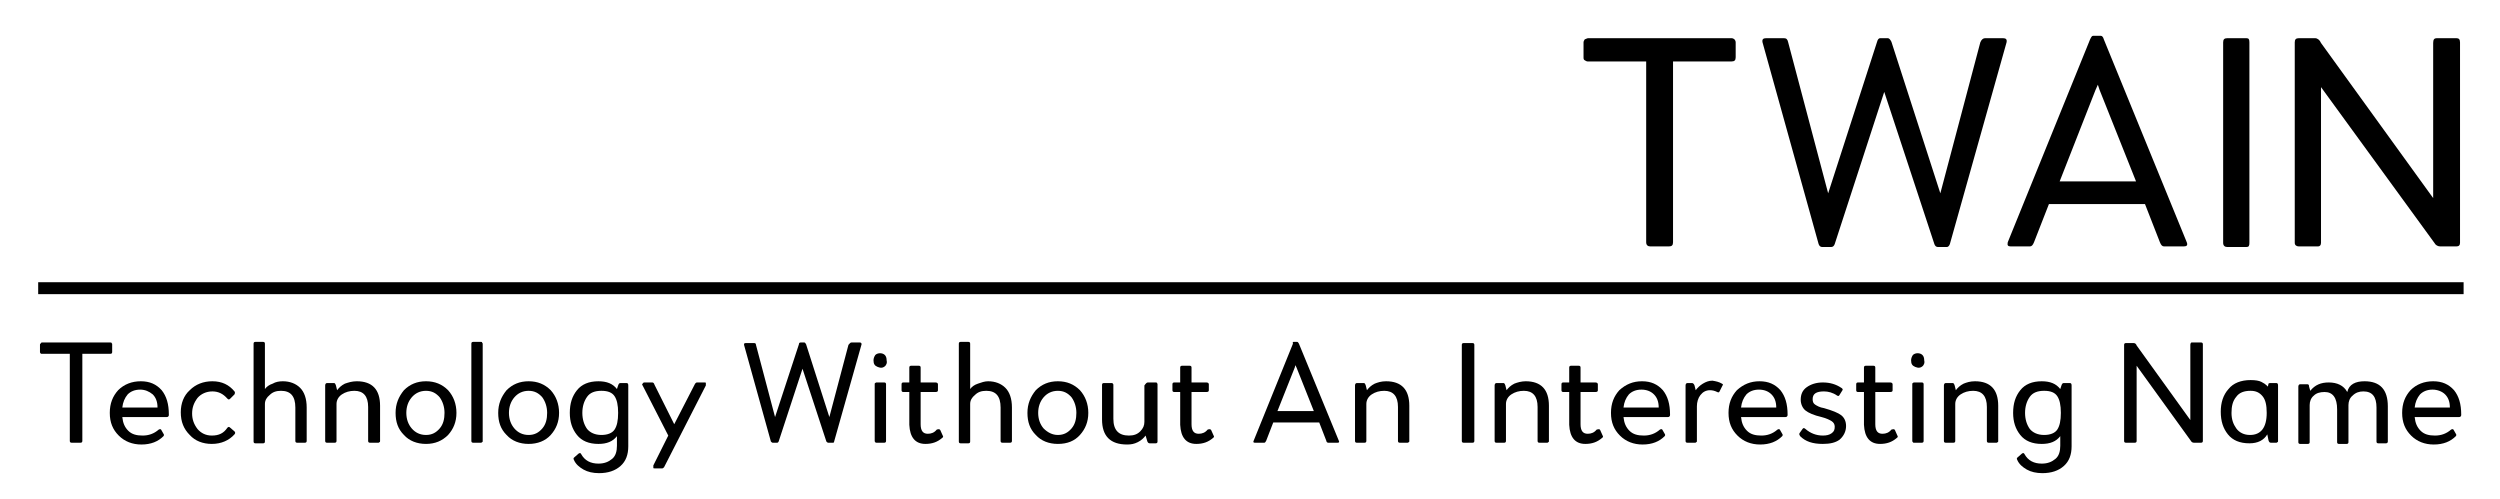 <?xml version="1.0" encoding="utf-8"?>
<!-- Generator: Adobe Illustrator 17.1.0, SVG Export Plug-In . SVG Version: 6.00 Build 0)  -->
<!DOCTYPE svg PUBLIC "-//W3C//DTD SVG 1.1//EN" "http://www.w3.org/Graphics/SVG/1.1/DTD/svg11.dtd">
<svg version="1.1" id="Layer_1" xmlns:x="http://ns.adobe.com/Extensibility/1.0/" xmlns:i="http://ns.adobe.com/AdobeIllustrator/10.0/" xmlns:graph="http://ns.adobe.com/Graphs/1.0/"
	 xmlns="http://www.w3.org/2000/svg" xmlns:xlink="http://www.w3.org/1999/xlink" x="0px" y="0px" viewBox="0 0 419 83.6"
	 enable-background="new 0 0 419 83.6" xml:space="preserve">
<g>
	<path d="M266.2,6.4h24c0.2,0,0.4,0.1,0.5,0.2c0.1,0.1,0.2,0.3,0.2,0.5v2.5c0,0.5-0.2,0.7-0.7,0.7h-9.8v30.3c0,0.5-0.2,0.7-0.7,0.7
		h-3.1c-0.4,0-0.7-0.2-0.7-0.7V10.3h-9.8c-0.2,0-0.3-0.1-0.5-0.2c-0.2-0.1-0.2-0.3-0.2-0.5V7.1c0-0.2,0.1-0.3,0.2-0.5
		C265.9,6.5,266,6.4,266.2,6.4z"/>
	<path d="M332.7,6.4h3c0.5,0,0.7,0.2,0.6,0.7l-9.5,33.8c-0.1,0.3-0.3,0.5-0.5,0.5h-1.5c-0.3,0-0.5-0.2-0.6-0.5l-8.4-25.5l-8.3,25.5
		c-0.1,0.3-0.3,0.5-0.6,0.5h-1.5c-0.3,0-0.5-0.2-0.6-0.5l-9.4-33.8c-0.1-0.5,0.1-0.7,0.6-0.7h3c0.4,0,0.6,0.2,0.7,0.7l6.7,25.3
		L314.6,7c0.1-0.4,0.3-0.6,0.5-0.6h1.3c0.2,0,0.4,0.2,0.6,0.6l8.2,25.4l6.7-25.3C332.1,6.6,332.4,6.4,332.7,6.4z"/>
	<path d="M350.8,6h1.3c0.2,0,0.4,0.2,0.5,0.6l13.9,34c0.2,0.5,0,0.7-0.5,0.7h-3.3c-0.3,0-0.5-0.2-0.7-0.7l-2.5-6.4h-16.1l-2.5,6.4
		c-0.2,0.5-0.4,0.7-0.7,0.7H337c-0.5,0-0.6-0.2-0.5-0.7l13.8-34C350.5,6.2,350.6,6,350.8,6z M351.2,15.1l-6,15.3H358l-6.1-15.3
		l-0.3-0.9L351.2,15.1z"/>
	<path d="M376.5,41.4h-3.2c-0.4,0-0.7-0.2-0.7-0.7V7.1c0-0.5,0.2-0.7,0.7-0.7h3.2c0.4,0,0.5,0.2,0.5,0.7v33.6
		C377,41.2,376.9,41.4,376.5,41.4z"/>
	<path d="M408.4,6.4h3.3c0.4,0,0.6,0.2,0.6,0.7v33.6c0,0.4-0.2,0.6-0.6,0.6H409c-0.4,0-0.8-0.2-1-0.6l-19-26.1v26.1
		c0,0.4-0.2,0.6-0.5,0.6h-3.2c-0.4,0-0.7-0.2-0.7-0.6V7.1c0-0.5,0.2-0.7,0.7-0.7h2.7c0.4,0,0.8,0.3,1,0.8l18.8,26v-26
		C407.8,6.6,408,6.4,408.4,6.4z"/>
</g>
<g>
	<path d="M7,57.4h11.5c0.1,0,0.2,0,0.2,0.1c0.1,0.1,0.1,0.1,0.1,0.2V59c0,0.2-0.1,0.3-0.3,0.3h-4.7v14.6c0,0.2-0.1,0.3-0.3,0.3H12
		c-0.2,0-0.3-0.1-0.3-0.3V59.3H7c-0.1,0-0.2,0-0.2-0.1c-0.1-0.1-0.1-0.1-0.1-0.2v-1.2c0-0.1,0-0.2,0.1-0.2C6.9,57.5,6.9,57.4,7,57.4
		z"/>
	<path d="M23.6,63.9c1.5,0,2.6,0.5,3.5,1.5c0.8,1,1.2,2.3,1.2,4.1c0,0.1,0,0.2-0.1,0.3c-0.1,0.1-0.2,0.1-0.3,0.1h-7.4
		c0.1,1,0.4,1.7,1,2.3c0.6,0.6,1.4,0.8,2.4,0.8c1,0,1.9-0.3,2.7-1c0.2-0.1,0.3-0.1,0.4,0l0.4,0.7c0.1,0.1,0.1,0.3,0,0.4
		c-0.9,0.9-2.1,1.4-3.7,1.4c-1.5,0-2.8-0.5-3.8-1.5c-1-1-1.5-2.2-1.5-3.8c0-1.6,0.5-2.8,1.4-3.8C20.8,64.4,22.1,63.9,23.6,63.9z
		 M23.5,65.3c-0.9,0-1.6,0.3-2.1,0.8c-0.5,0.6-0.8,1.3-0.9,2.2h5.9c0-1-0.3-1.7-0.8-2.2C25,65.6,24.3,65.3,23.5,65.3z"/>
	<path d="M35.5,74.4c-1.5,0-2.8-0.5-3.7-1.5c-1-1-1.5-2.2-1.5-3.8c0-1.5,0.5-2.8,1.5-3.7c1-1,2.3-1.5,3.8-1.5c1.6,0,2.8,0.6,3.7,1.7
		c0.1,0.1,0.1,0.3,0,0.5l-0.7,0.7c-0.2,0.2-0.3,0.2-0.5,0c-0.7-0.8-1.5-1.2-2.5-1.2c-1,0-1.9,0.4-2.5,1.1c-0.6,0.8-0.9,1.6-0.9,2.6
		c0,1,0.3,1.8,0.9,2.6c0.6,0.7,1.4,1.1,2.4,1.1c1.2,0,2-0.4,2.6-1.3c0.2-0.2,0.3-0.2,0.5,0l0.7,0.6c0.1,0.1,0.2,0.3,0,0.5
		C38.4,73.8,37.1,74.4,35.5,74.4z"/>
	<path d="M47.4,63.9c1.2,0,2.2,0.4,2.9,1.1c0.7,0.7,1.1,1.8,1.1,3.3v5.6c0,0.2-0.1,0.3-0.3,0.3h-1.3c-0.2,0-0.3-0.1-0.3-0.3v-5.6
		c0-1.9-0.8-2.8-2.4-2.8c-0.8,0-1.4,0.2-1.9,0.7c-0.5,0.4-0.8,0.9-0.8,1.5v6.3c0,0.2-0.1,0.3-0.3,0.3h-1.3c-0.2,0-0.3-0.1-0.3-0.3
		V57.6c0-0.2,0.1-0.3,0.3-0.3h1.3c0.2,0,0.3,0.1,0.3,0.3v7.6c0.3-0.4,0.7-0.7,1.3-0.9C46.2,64,46.8,63.9,47.4,63.9z"/>
	<path d="M59.8,63.9c2.6,0,3.9,1.4,3.9,4.1v5.9c0,0.1,0,0.2-0.1,0.2c-0.1,0.1-0.1,0.1-0.2,0.1H62c-0.2,0-0.3-0.1-0.3-0.3v-5.7
		c0-1.8-0.8-2.7-2.3-2.7c-0.8,0-1.5,0.2-2.1,0.6c-0.6,0.4-0.9,1-0.9,1.6v6.2c0,0.2-0.1,0.3-0.3,0.3h-1.3c-0.2,0-0.3-0.1-0.3-0.3
		v-9.3c0-0.2,0.1-0.4,0.3-0.4h1.2c0.1,0,0.2,0.1,0.3,0.4l0.2,0.8c0.3-0.4,0.7-0.8,1.3-1.1C58.4,64.1,59,63.9,59.8,63.9z"/>
	<path d="M71.4,74.4c-1.5,0-2.8-0.5-3.7-1.5c-1-1-1.4-2.2-1.4-3.7c0-1.5,0.5-2.7,1.4-3.8c1-1,2.2-1.5,3.7-1.5c1.5,0,2.7,0.5,3.7,1.5
		c0.9,1,1.4,2.3,1.4,3.8c0,1.5-0.5,2.7-1.4,3.7C74.1,73.9,72.9,74.4,71.4,74.4z M71.4,72.9c1,0,1.7-0.4,2.3-1.1
		c0.6-0.7,0.8-1.6,0.8-2.6s-0.3-1.9-0.8-2.6c-0.6-0.7-1.3-1.1-2.3-1.1c-1,0-1.8,0.4-2.4,1.1c-0.6,0.7-0.9,1.6-0.9,2.6
		c0,1,0.3,1.9,0.9,2.6C69.6,72.5,70.4,72.9,71.4,72.9z"/>
	<path d="M80.6,74.2h-1.3c-0.2,0-0.3-0.1-0.3-0.3V57.6c0-0.2,0.1-0.3,0.3-0.3h1.3c0.1,0,0.2,0,0.2,0.1s0.1,0.1,0.1,0.2v16.3
		c0,0.1,0,0.2-0.1,0.2C80.7,74.2,80.7,74.2,80.6,74.2z"/>
	<path d="M88.6,74.4c-1.5,0-2.8-0.5-3.7-1.5c-1-1-1.4-2.2-1.4-3.7c0-1.5,0.5-2.7,1.4-3.8c1-1,2.2-1.5,3.7-1.5c1.5,0,2.7,0.5,3.7,1.5
		c0.9,1,1.4,2.3,1.4,3.8c0,1.5-0.5,2.7-1.4,3.7C91.4,73.9,90.1,74.4,88.6,74.4z M88.6,72.9c1,0,1.7-0.4,2.3-1.1
		c0.6-0.7,0.8-1.6,0.8-2.6s-0.3-1.9-0.8-2.6c-0.6-0.7-1.3-1.1-2.3-1.1c-1,0-1.8,0.4-2.4,1.1c-0.6,0.7-0.9,1.6-0.9,2.6
		c0,1,0.3,1.9,0.9,2.6C86.8,72.5,87.6,72.9,88.6,72.9z"/>
	<path d="M104,64.2h1c0.2,0,0.3,0.1,0.3,0.4v10.2c0,1.4-0.4,2.5-1.3,3.3c-0.9,0.8-2.1,1.2-3.6,1.2c-1,0-1.9-0.2-2.6-0.6
		c-0.7-0.4-1.3-0.9-1.6-1.6c-0.1-0.2-0.1-0.3,0-0.4l0.8-0.7c0.2-0.1,0.3-0.1,0.4,0.1c0.6,1.1,1.6,1.6,2.9,1.6c1,0,1.7-0.3,2.3-0.8
		c0.6-0.5,0.8-1.3,0.8-2.2l0-1.6c-0.7,0.9-1.7,1.3-3.1,1.3c-1.6,0-2.8-0.5-3.6-1.5c-0.8-1-1.2-2.2-1.2-3.7c0-1.6,0.4-2.8,1.2-3.8
		c0.8-1,2-1.5,3.6-1.5c1.4,0,2.4,0.4,3.1,1.3l0.2-0.6C103.7,64.3,103.8,64.2,104,64.2z M100.8,72.9c1,0,1.8-0.3,2.2-0.9
		c0.4-0.6,0.6-1.5,0.6-2.8c0-1.3-0.2-2.2-0.6-2.8c-0.4-0.6-1.1-0.9-2.2-0.9c-1.1,0-1.9,0.3-2.4,1c-0.5,0.7-0.8,1.6-0.8,2.7
		s0.3,2,0.8,2.7C98.9,72.5,99.7,72.9,100.8,72.9z"/>
	<path d="M116.8,64.1h1.3c0.1,0,0.2,0,0.2,0.1c0,0.1,0,0.2,0,0.4l-7,13.7c-0.1,0.1-0.2,0.2-0.3,0.2h-1.3c-0.1,0-0.2,0-0.2-0.1
		c0-0.1,0-0.2,0-0.4l2.5-5l-4.3-8.4c-0.1-0.1-0.1-0.2,0-0.3c0.1-0.1,0.1-0.2,0.3-0.2h1.3c0.2,0,0.3,0.1,0.4,0.4l3.3,6.6l3.5-6.8
		C116.6,64.2,116.7,64.1,116.8,64.1z"/>
	<path d="M142.7,57.4h1.4c0.2,0,0.3,0.1,0.3,0.3L139.8,74c0,0.2-0.1,0.2-0.3,0.2h-0.7c-0.1,0-0.2-0.1-0.3-0.2l-4-12.2l-4,12.2
		c-0.1,0.2-0.2,0.2-0.3,0.2h-0.7c-0.1,0-0.2-0.1-0.3-0.2l-4.5-16.2c0-0.2,0-0.3,0.3-0.3h1.4c0.2,0,0.3,0.1,0.3,0.3l3.2,12.1l4-12.2
		c0-0.2,0.1-0.3,0.3-0.3h0.6c0.1,0,0.2,0.1,0.3,0.3l3.9,12.2l3.2-12.1C142.4,57.6,142.5,57.4,142.7,57.4z"/>
	<path d="M148.4,61.3c-0.4,0.4-0.8,0.4-1.3,0.2c-0.5-0.2-0.7-0.5-0.7-1.1c0-0.3,0.1-0.6,0.3-0.9c0.2-0.2,0.5-0.3,0.8-0.3
		c0.3,0,0.6,0.1,0.8,0.3c0.2,0.2,0.3,0.5,0.3,0.9C148.7,60.8,148.6,61,148.4,61.3z M148.2,74.2h-1.3c-0.1,0-0.2,0-0.2-0.1
		c-0.1-0.1-0.1-0.1-0.1-0.2v-9.5c0-0.1,0-0.2,0.1-0.2c0.1-0.1,0.1-0.1,0.2-0.1h1.3c0.2,0,0.3,0.1,0.3,0.3v9.5
		C148.5,74.1,148.4,74.2,148.2,74.2z"/>
	<path d="M157.6,72.1L158,73c0.1,0.1,0.1,0.3-0.1,0.4c-0.8,0.7-1.7,1-2.8,1c-1.7,0-2.6-1.1-2.7-3.2v-5.5h-1c-0.2,0-0.3-0.1-0.3-0.3
		v-1c0-0.2,0.1-0.3,0.3-0.3h1v-2.5c0-0.2,0.1-0.3,0.3-0.3h1.3c0.2,0,0.3,0.1,0.3,0.3v2.5h2.5c0.2,0,0.4,0.1,0.4,0.3v1
		c0,0.2-0.1,0.3-0.4,0.3h-2.5v5.4c0,1.1,0.4,1.6,1.2,1.6c0.6,0,1.1-0.2,1.5-0.7C157.3,71.9,157.5,71.9,157.6,72.1z"/>
	<path d="M165.6,63.9c1.2,0,2.2,0.4,2.9,1.1c0.7,0.7,1.1,1.8,1.1,3.3v5.6c0,0.2-0.1,0.3-0.3,0.3H168c-0.2,0-0.3-0.1-0.3-0.3v-5.6
		c0-1.9-0.8-2.8-2.4-2.8c-0.8,0-1.4,0.2-1.9,0.7c-0.5,0.4-0.8,0.9-0.8,1.5v6.3c0,0.2-0.1,0.3-0.3,0.3h-1.3c-0.2,0-0.3-0.1-0.3-0.3
		V57.6c0-0.2,0.1-0.3,0.3-0.3h1.3c0.2,0,0.3,0.1,0.3,0.3v7.6c0.3-0.4,0.7-0.7,1.3-0.9S165,63.9,165.6,63.9z"/>
	<path d="M177.3,74.4c-1.5,0-2.8-0.5-3.7-1.5c-1-1-1.4-2.2-1.4-3.7c0-1.5,0.5-2.7,1.4-3.8c1-1,2.2-1.5,3.7-1.5
		c1.5,0,2.7,0.5,3.7,1.5c0.9,1,1.4,2.3,1.4,3.8c0,1.5-0.5,2.7-1.4,3.7C180.1,73.9,178.9,74.4,177.3,74.4z M177.3,72.9
		c1,0,1.7-0.4,2.3-1.1c0.6-0.7,0.8-1.6,0.8-2.6s-0.3-1.9-0.8-2.6c-0.6-0.7-1.3-1.1-2.3-1.1c-1,0-1.8,0.4-2.4,1.1
		c-0.6,0.7-0.9,1.6-0.9,2.6c0,1,0.3,1.9,0.9,2.6C175.6,72.5,176.4,72.9,177.3,72.9z"/>
	<path d="M192.4,64.1h1.3c0.1,0,0.2,0,0.2,0.1c0.1,0.1,0.1,0.1,0.1,0.2V74c0,0.2-0.1,0.3-0.3,0.3h-1c-0.2,0-0.3-0.1-0.4-0.3l-0.3-1
		c-0.3,0.4-0.7,0.8-1.3,1.1c-0.6,0.3-1.1,0.4-1.8,0.4c-2.8,0-4.2-1.4-4.2-4.2v-5.8c0-0.2,0.1-0.3,0.3-0.3h1.3c0.1,0,0.2,0,0.2,0.1
		c0.1,0.1,0.1,0.1,0.1,0.2v5.7c0,1.9,0.9,2.8,2.6,2.8c0.8,0,1.4-0.2,1.9-0.7c0.5-0.5,0.7-1,0.7-1.6v-6.1
		C192.1,64.2,192.2,64.1,192.4,64.1z"/>
	<path d="M203,72.1l0.4,0.9c0.1,0.1,0.1,0.3-0.1,0.4c-0.8,0.7-1.7,1-2.8,1c-1.7,0-2.6-1.1-2.7-3.2v-5.5h-1c-0.2,0-0.3-0.1-0.3-0.3
		v-1c0-0.2,0.1-0.3,0.3-0.3h1v-2.5c0-0.2,0.1-0.3,0.3-0.3h1.3c0.2,0,0.3,0.1,0.3,0.3v2.5h2.5c0.2,0,0.4,0.1,0.4,0.3v1
		c0,0.2-0.1,0.3-0.4,0.3h-2.5v5.4c0,1.1,0.4,1.6,1.2,1.6c0.6,0,1.1-0.2,1.5-0.7C202.7,71.9,202.9,71.9,203,72.1z"/>
	<path d="M216.8,57.3h0.6c0.1,0,0.2,0.1,0.3,0.3l6.7,16.3c0.1,0.2,0,0.3-0.2,0.3h-1.6c-0.1,0-0.3-0.1-0.3-0.3l-1.2-3.1h-7.7
		l-1.2,3.1c-0.1,0.2-0.2,0.3-0.3,0.3h-1.6c-0.2,0-0.3-0.1-0.2-0.3l6.6-16.3C216.6,57.4,216.7,57.3,216.8,57.3z M217,61.6l-2.9,7.3
		h6.1l-2.9-7.3l-0.2-0.4L217,61.6z"/>
	<path d="M232.3,63.9c2.6,0,3.9,1.4,3.9,4.1v5.9c0,0.1,0,0.2-0.1,0.2c-0.1,0.1-0.1,0.1-0.2,0.1h-1.3c-0.2,0-0.3-0.1-0.3-0.3v-5.7
		c0-1.8-0.8-2.7-2.3-2.7c-0.8,0-1.5,0.2-2.1,0.6c-0.6,0.4-0.9,1-0.9,1.6v6.2c0,0.2-0.1,0.3-0.3,0.3h-1.3c-0.2,0-0.3-0.1-0.3-0.3
		v-9.3c0-0.2,0.1-0.4,0.3-0.4h1.2c0.1,0,0.2,0.1,0.3,0.4l0.2,0.8c0.3-0.4,0.7-0.8,1.3-1.1C230.9,64.1,231.5,63.9,232.3,63.9z"/>
	<path d="M246.8,74.2h-1.5c-0.2,0-0.3-0.1-0.3-0.3V57.8c0-0.2,0.1-0.3,0.3-0.3h1.5c0.2,0,0.3,0.1,0.3,0.3v16.1
		C247.1,74.1,247,74.2,246.8,74.2z"/>
	<path d="M255.7,63.9c2.6,0,3.9,1.4,3.9,4.1v5.9c0,0.1,0,0.2-0.1,0.2c-0.1,0.1-0.1,0.1-0.2,0.1H258c-0.2,0-0.3-0.1-0.3-0.3v-5.7
		c0-1.8-0.8-2.7-2.3-2.7c-0.8,0-1.5,0.2-2.1,0.6c-0.6,0.4-0.9,1-0.9,1.6v6.2c0,0.2-0.1,0.3-0.3,0.3h-1.3c-0.2,0-0.3-0.1-0.3-0.3
		v-9.3c0-0.2,0.1-0.4,0.3-0.4h1.2c0.1,0,0.2,0.1,0.3,0.4l0.2,0.8c0.3-0.4,0.7-0.8,1.3-1.1C254.3,64.1,255,63.9,255.7,63.9z"/>
	<path d="M268.2,72.1l0.4,0.9c0.1,0.1,0.1,0.3-0.1,0.4c-0.8,0.7-1.7,1-2.8,1c-1.7,0-2.6-1.1-2.7-3.2v-5.5h-1c-0.2,0-0.3-0.1-0.3-0.3
		v-1c0-0.2,0.1-0.3,0.3-0.3h1v-2.5c0-0.2,0.1-0.3,0.3-0.3h1.3c0.2,0,0.3,0.1,0.3,0.3v2.5h2.5c0.2,0,0.4,0.1,0.4,0.3v1
		c0,0.2-0.1,0.3-0.4,0.3h-2.5v5.4c0,1.1,0.4,1.6,1.2,1.6c0.6,0,1.1-0.2,1.5-0.7C268,71.9,268.1,71.9,268.2,72.1z"/>
	<path d="M275.2,63.9c1.5,0,2.6,0.5,3.5,1.5c0.8,1,1.2,2.3,1.2,4.1c0,0.1,0,0.2-0.1,0.3c-0.1,0.1-0.2,0.1-0.3,0.1h-7.4
		c0.1,1,0.4,1.7,1,2.3c0.6,0.6,1.4,0.8,2.4,0.8c1,0,1.9-0.3,2.7-1c0.2-0.1,0.3-0.1,0.4,0l0.4,0.7c0.1,0.1,0.1,0.3,0,0.4
		c-0.9,0.9-2.1,1.4-3.7,1.4c-1.5,0-2.8-0.5-3.8-1.5c-1-1-1.5-2.2-1.5-3.8c0-1.6,0.5-2.8,1.4-3.8C272.5,64.4,273.7,63.9,275.2,63.9z
		 M275.1,65.3c-0.9,0-1.6,0.3-2.1,0.8c-0.5,0.6-0.8,1.3-0.9,2.2h5.9c0-1-0.3-1.7-0.8-2.2S276,65.3,275.1,65.3z"/>
	<path d="M288.6,64.3c0.2,0.1,0.2,0.2,0.1,0.3l-0.5,1c-0.1,0.2-0.2,0.2-0.4,0.1c-0.4-0.2-0.8-0.3-1.2-0.3c-0.7,0-1.2,0.3-1.6,0.8
		c-0.4,0.5-0.6,1.2-0.6,1.9v5.8c0,0.1,0,0.2-0.1,0.2c-0.1,0.1-0.1,0.1-0.2,0.1h-1.3c-0.2,0-0.3-0.1-0.3-0.3v-9.3
		c0-0.2,0.1-0.4,0.3-0.4h0.8c0.1,0,0.3,0.1,0.4,0.4l0.2,0.8c0.3-0.4,0.7-0.8,1.2-1.1c0.5-0.3,1-0.5,1.6-0.5
		C287.6,63.9,288.1,64,288.6,64.3z"/>
	<path d="M294.9,63.9c1.5,0,2.6,0.5,3.5,1.5c0.8,1,1.2,2.3,1.2,4.1c0,0.1,0,0.2-0.1,0.3c-0.1,0.1-0.2,0.1-0.3,0.1h-7.4
		c0.1,1,0.4,1.7,1,2.3c0.6,0.6,1.4,0.8,2.4,0.8c1,0,1.9-0.3,2.7-1c0.2-0.1,0.3-0.1,0.4,0l0.4,0.7c0.1,0.1,0.1,0.3,0,0.4
		c-0.9,0.9-2.1,1.4-3.7,1.4c-1.5,0-2.8-0.5-3.8-1.5c-1-1-1.5-2.2-1.5-3.8c0-1.6,0.5-2.8,1.4-3.8C292.2,64.4,293.4,63.9,294.9,63.9z
		 M294.8,65.3c-0.9,0-1.6,0.3-2.1,0.8c-0.5,0.6-0.8,1.3-0.9,2.2h5.9c0-1-0.3-1.7-0.8-2.2S295.7,65.3,294.8,65.3z"/>
	<path d="M305.5,74.4c-1.7,0-2.9-0.4-3.8-1.3c-0.1-0.2-0.2-0.3-0.1-0.5l0.5-0.7c0.1-0.2,0.3-0.2,0.5,0c0.8,0.7,1.8,1.1,2.9,1.1
		c0.6,0,1.1-0.1,1.5-0.4c0.4-0.3,0.5-0.6,0.5-1.1c0-0.4-0.2-0.7-0.5-0.9c-0.3-0.2-0.9-0.5-1.7-0.7c-1.3-0.3-2.2-0.7-2.7-1.1
		c-0.5-0.4-0.8-1.1-0.8-1.8c0-0.9,0.3-1.6,1-2.1c0.7-0.5,1.6-0.8,2.7-0.8c1.2,0,2.2,0.3,3.1,0.9c0.2,0.1,0.3,0.3,0.2,0.4l-0.5,0.8
		c-0.1,0.2-0.2,0.2-0.4,0.1c-0.7-0.5-1.5-0.7-2.2-0.7c-1.3,0-1.9,0.4-1.9,1.3c0,0.4,0.1,0.7,0.4,0.9c0.3,0.2,0.8,0.5,1.5,0.6
		c1.4,0.4,2.4,0.8,2.9,1.2c0.5,0.4,0.8,1,0.8,1.8c0,0.9-0.4,1.7-1.1,2.3C307.6,74.2,306.7,74.4,305.5,74.4z"/>
	<path d="M317.6,72.1l0.4,0.9c0.1,0.1,0.1,0.3-0.1,0.4c-0.8,0.7-1.7,1-2.8,1c-1.7,0-2.6-1.1-2.7-3.2v-5.5h-1c-0.2,0-0.3-0.1-0.3-0.3
		v-1c0-0.2,0.1-0.3,0.3-0.3h1v-2.5c0-0.2,0.1-0.3,0.3-0.3h1.3c0.2,0,0.3,0.1,0.3,0.3v2.5h2.5c0.2,0,0.4,0.1,0.4,0.3v1
		c0,0.2-0.1,0.3-0.4,0.3h-2.5v5.4c0,1.1,0.4,1.6,1.2,1.6c0.6,0,1.1-0.2,1.5-0.7C317.4,71.9,317.5,71.9,317.6,72.1z"/>
	<path d="M322.3,61.3c-0.4,0.4-0.8,0.4-1.3,0.2c-0.5-0.2-0.7-0.5-0.7-1.1c0-0.3,0.1-0.6,0.3-0.9c0.2-0.2,0.5-0.3,0.8-0.3
		c0.3,0,0.6,0.1,0.8,0.3c0.2,0.2,0.3,0.5,0.3,0.9C322.6,60.8,322.5,61,322.3,61.3z M322.1,74.2h-1.3c-0.1,0-0.2,0-0.2-0.1
		c-0.1-0.1-0.1-0.1-0.1-0.2v-9.5c0-0.1,0-0.2,0.1-0.2c0.1-0.1,0.1-0.1,0.2-0.1h1.3c0.2,0,0.3,0.1,0.3,0.3v9.5
		C322.4,74.1,322.3,74.2,322.1,74.2z"/>
	<path d="M331,63.9c2.6,0,3.9,1.4,3.9,4.1v5.9c0,0.1,0,0.2-0.1,0.2c-0.1,0.1-0.1,0.1-0.2,0.1h-1.3c-0.2,0-0.3-0.1-0.3-0.3v-5.7
		c0-1.8-0.8-2.7-2.3-2.7c-0.8,0-1.5,0.2-2.1,0.6c-0.6,0.4-0.9,1-0.9,1.6v6.2c0,0.2-0.1,0.3-0.3,0.3h-1.3c-0.2,0-0.3-0.1-0.3-0.3
		v-9.3c0-0.2,0.1-0.4,0.3-0.4h1.2c0.1,0,0.2,0.1,0.3,0.4l0.2,0.8c0.3-0.4,0.7-0.8,1.3-1.1C329.6,64.1,330.2,63.9,331,63.9z"/>
	<path d="M345.9,64.2h1c0.2,0,0.3,0.1,0.3,0.4v10.2c0,1.4-0.4,2.5-1.3,3.3s-2.1,1.2-3.6,1.2c-1,0-1.9-0.2-2.6-0.6
		c-0.7-0.4-1.3-0.9-1.6-1.6c-0.1-0.2-0.1-0.3,0-0.4l0.8-0.7c0.2-0.1,0.3-0.1,0.4,0.1c0.6,1.1,1.6,1.6,2.9,1.6c1,0,1.7-0.3,2.3-0.8
		c0.6-0.5,0.8-1.3,0.8-2.2l0-1.6c-0.7,0.9-1.7,1.3-3.1,1.3c-1.6,0-2.8-0.5-3.6-1.5c-0.8-1-1.2-2.2-1.2-3.7c0-1.6,0.4-2.8,1.2-3.8
		c0.8-1,2-1.5,3.6-1.5c1.4,0,2.4,0.4,3.1,1.3l0.2-0.6C345.6,64.3,345.7,64.2,345.9,64.2z M342.6,72.9c1,0,1.8-0.3,2.2-0.9
		c0.4-0.6,0.6-1.5,0.6-2.8c0-1.3-0.2-2.2-0.6-2.8c-0.4-0.6-1.1-0.9-2.2-0.9c-1.1,0-1.9,0.3-2.4,1c-0.5,0.7-0.8,1.6-0.8,2.7
		s0.3,2,0.8,2.7C340.7,72.5,341.5,72.9,342.6,72.9z"/>
	<path d="M367.3,57.4h1.6c0.2,0,0.3,0.1,0.3,0.3v16.2c0,0.2-0.1,0.3-0.3,0.3h-1.2c-0.2,0-0.4-0.1-0.5-0.3l-9.1-12.6v12.6
		c0,0.2-0.1,0.3-0.3,0.3h-1.5c-0.2,0-0.3-0.1-0.3-0.3V57.8c0-0.2,0.1-0.3,0.3-0.3h1.3c0.2,0,0.4,0.1,0.5,0.4l9,12.5V57.8
		C367.1,57.6,367.2,57.4,367.3,57.4z"/>
	<path d="M380.5,64.2h1c0.2,0,0.3,0.1,0.3,0.4v9.3c0,0.1,0,0.2-0.1,0.2c-0.1,0.1-0.1,0.1-0.2,0.1h-0.9c-0.2,0-0.3-0.1-0.4-0.4
		l-0.2-1c-0.6,1-1.6,1.5-3,1.5c-1.6,0-2.8-0.5-3.6-1.5c-0.8-1-1.2-2.2-1.2-3.8c0-1.5,0.4-2.8,1.3-3.8c0.8-1,2.1-1.5,3.7-1.5
		c0.8,0,1.4,0.1,1.8,0.3c0.4,0.2,0.7,0.4,0.9,0.6l0.2,0.2l0.1-0.5C380.2,64.3,380.3,64.2,380.5,64.2z M377.1,72.9
		c1.8,0,2.8-1.2,2.8-3.7c0-1.3-0.2-2.2-0.7-2.8c-0.5-0.6-1.1-0.9-2-0.9c-1.1,0-1.9,0.3-2.4,1c-0.6,0.7-0.8,1.6-0.8,2.7
		c0,1.1,0.3,1.9,0.8,2.6S376.1,72.9,377.1,72.9z"/>
	<path d="M396.3,63.9c2.6,0,3.9,1.4,3.9,4.2v5.9c0,0.1,0,0.2-0.1,0.2c-0.1,0.1-0.1,0.1-0.2,0.1h-1.3c-0.2,0-0.3-0.1-0.3-0.3v-5.7
		c0-1.8-0.7-2.7-2.2-2.7c-0.7,0-1.3,0.2-1.8,0.7c-0.5,0.4-0.7,1-0.7,1.6v6.2c0,0.2-0.1,0.3-0.3,0.3h-1.3c-0.2,0-0.3-0.1-0.3-0.3
		v-5.5c0-1.9-0.7-2.9-2.1-2.9c-0.8,0-1.4,0.2-1.8,0.6c-0.5,0.4-0.7,1-0.7,1.6v6.2c0,0.2-0.1,0.3-0.3,0.3h-1.3
		c-0.2,0-0.3-0.1-0.3-0.3v-9.3c0-0.2,0.1-0.4,0.3-0.4h1.2c0.2,0,0.3,0.1,0.3,0.4l0.2,0.7c0.8-1,1.8-1.4,3.1-1.4
		c1.4,0,2.5,0.5,3.1,1.6C393.7,64.4,394.8,63.9,396.3,63.9z"/>
	<path d="M407.8,63.9c1.5,0,2.6,0.5,3.5,1.5c0.8,1,1.2,2.3,1.2,4.1c0,0.1,0,0.2-0.1,0.3c-0.1,0.1-0.2,0.1-0.3,0.1h-7.4
		c0.1,1,0.4,1.7,1,2.3c0.6,0.6,1.4,0.8,2.4,0.8c1,0,1.9-0.3,2.7-1c0.2-0.1,0.3-0.1,0.4,0l0.4,0.7c0.1,0.1,0.1,0.3,0,0.4
		c-0.9,0.9-2.1,1.4-3.7,1.4c-1.5,0-2.8-0.5-3.8-1.5c-1-1-1.5-2.2-1.5-3.8c0-1.6,0.5-2.8,1.4-3.8C405,64.4,406.3,63.9,407.8,63.9z
		 M407.7,65.3c-0.9,0-1.6,0.3-2.1,0.8c-0.5,0.6-0.8,1.3-0.9,2.2h5.9c0-1-0.3-1.7-0.8-2.2S408.5,65.3,407.7,65.3z"/>
</g>
<line stroke="#000000" stroke-width="2" stroke-miterlimit="10" x1="6.4" y1="48.3" x2="412.9" y2="48.3"/>
</svg>
